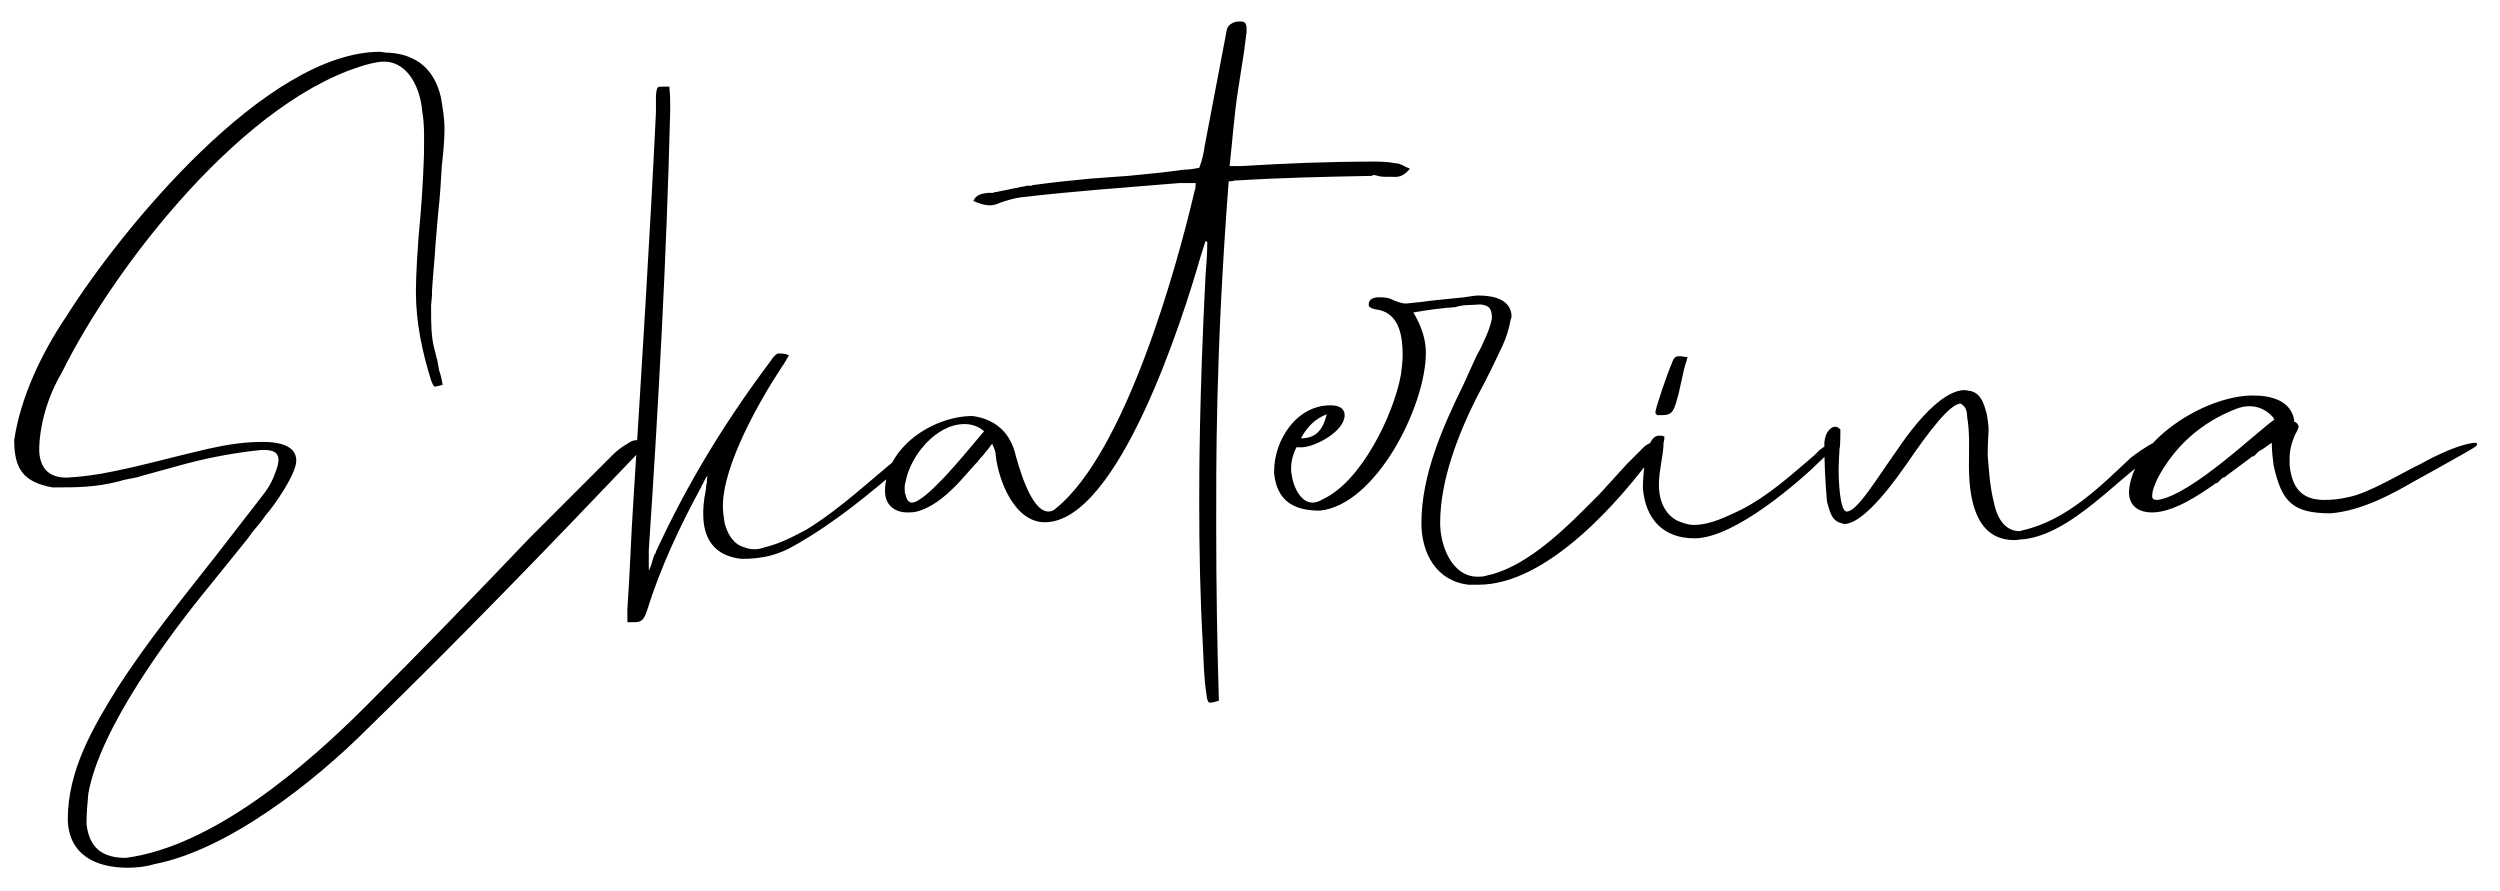 <?xml version="1.0" encoding="UTF-8"?> <svg xmlns="http://www.w3.org/2000/svg" width="101" height="36" viewBox="0 0 101 36" fill="none"><path d="M17.416 12.516C17.416 13.057 17.416 13.634 17.56 14.139L17.632 14.427V14.463L17.669 14.535V14.571L17.741 14.968C17.813 15.148 17.849 15.365 17.885 15.545C17.741 15.581 17.632 15.617 17.56 15.617C17.56 15.617 17.524 15.653 17.416 15.365C17.055 14.211 16.803 13.021 16.803 11.794C16.803 11.686 16.803 10.965 16.911 9.559C17.019 8.441 17.091 7.395 17.128 6.277C17.128 5.7 17.164 5.087 17.055 4.474C16.983 3.608 16.514 2.49 15.505 2.49C15.324 2.49 15.18 2.526 15 2.562C9.987 3.824 4.613 10.749 2.486 15.076C1.945 15.978 1.584 17.168 1.584 18.214C1.62 18.935 1.981 19.296 2.702 19.296C3.315 19.26 3.892 19.188 4.577 19.043C5.84 18.791 7.102 18.43 8.364 18.142C9.157 17.961 9.879 17.853 10.6 17.853C11.105 17.853 11.97 17.925 11.97 18.611C11.97 19.151 11.069 20.45 10.708 20.846C10.672 20.919 10.6 20.991 10.528 21.099L10.167 21.532C10.131 21.604 10.059 21.676 9.987 21.784L8.472 23.66C6.813 25.679 4.036 29.43 3.568 32.062C3.531 32.459 3.495 32.856 3.495 33.288C3.604 34.262 4.145 34.659 5.082 34.659C8.616 34.19 12.367 30.944 14.783 28.528C17.055 26.256 19.183 24.056 21.383 21.748L24.737 18.394C24.917 18.214 25.098 18.07 25.35 17.925C25.494 17.817 25.602 17.781 25.747 17.781C25.891 17.781 25.999 17.817 26.143 17.925C26.107 17.997 26.071 18.034 25.999 18.07C22.285 21.965 18.678 25.715 14.819 29.466C12.728 31.558 9.23 34.334 6.236 34.911C5.876 35.02 5.515 35.056 5.154 35.056C3.892 35.056 2.774 34.551 2.738 33.108C2.738 31.125 3.748 29.394 4.758 27.771C5.948 25.931 7.318 24.236 8.653 22.541L10.636 19.981C10.889 19.656 11.033 19.368 11.141 19.043C11.213 18.863 11.249 18.719 11.249 18.575C11.249 18.178 10.852 18.178 10.564 18.178C9.518 18.286 8.544 18.466 7.571 18.719L5.731 19.224C5.443 19.332 5.154 19.332 4.83 19.44C3.856 19.692 3.099 19.692 2.125 19.692C0.935 19.476 0.574 18.935 0.574 17.781C0.827 16.05 1.692 14.247 2.666 12.804C4.866 9.306 10.744 2.093 15.36 2.093L15.613 2.129C15.649 2.129 15.685 2.129 15.721 2.129C16.839 2.202 17.56 2.815 17.813 3.933C17.885 4.365 17.957 4.762 17.957 5.195C17.957 5.303 17.957 5.808 17.849 6.71C17.813 7.323 17.777 7.972 17.704 8.585L17.596 9.847C17.56 10.496 17.488 11.145 17.452 11.758C17.452 11.831 17.452 11.867 17.452 11.939L17.416 12.335C17.416 12.371 17.416 12.444 17.416 12.516ZM37.247 18.07H37.283C37.138 18.178 36.886 18.43 36.814 18.502L36.489 18.791C35.083 19.981 33.748 21.099 32.162 22.001C31.44 22.433 30.791 22.578 29.962 22.578C28.88 22.469 28.411 21.784 28.411 20.774C28.411 20.594 28.411 20.306 28.519 19.765C28.519 19.729 28.519 19.62 28.555 19.512C28.555 19.404 28.555 19.332 28.591 19.224C28.555 19.26 28.555 19.26 28.519 19.296L28.375 19.584C28.375 19.584 28.375 19.584 28.339 19.62V19.656C27.437 21.315 26.68 22.938 26.139 24.669C25.995 25.102 25.887 25.138 25.562 25.138C25.49 25.138 25.418 25.138 25.346 25.138V24.597C25.454 23.119 25.49 21.64 25.598 20.089C25.923 14.86 26.247 9.775 26.5 4.546V3.861C26.536 3.464 26.572 3.5 26.788 3.5C26.86 3.5 26.932 3.5 27.041 3.5C27.077 3.824 27.077 4.149 27.077 4.438C26.932 10.352 26.608 16.302 26.211 22.217V23.046C26.211 23.046 26.211 23.01 26.247 23.01V22.938C26.283 22.938 26.283 22.902 26.283 22.902L26.427 22.433C26.463 22.397 26.5 22.325 26.5 22.289C27.762 19.548 29.276 17.06 31.116 14.607C31.368 14.211 31.476 14.283 31.512 14.283C31.621 14.283 31.729 14.283 31.873 14.355C31.765 14.535 31.693 14.68 31.585 14.824C30.683 16.194 29.204 18.791 29.204 20.45C29.204 20.666 29.24 20.919 29.276 21.135C29.385 21.568 29.637 22.001 30.07 22.109C30.322 22.217 30.611 22.217 30.899 22.109C31.512 21.965 32.053 21.676 32.594 21.387C34.001 20.522 35.191 19.368 36.489 18.322C36.742 18.142 36.958 18.034 37.066 18.034C37.138 18.034 37.211 18.034 37.247 18.07ZM56.419 6.601C56.564 6.601 56.708 6.71 56.961 6.818C56.636 7.214 56.383 7.142 56.203 7.142C56.095 7.142 56.023 7.142 55.915 7.142C55.734 7.142 55.59 7.07 55.482 7.07L55.41 7.106C53.534 7.142 51.803 7.178 50.036 7.287H49.928L49.748 7.323H49.639C49.099 14.355 49.135 18.971 49.135 21.279C49.135 23.623 49.171 25.968 49.243 28.312C49.099 28.348 48.99 28.384 48.918 28.384C48.882 28.384 48.774 28.456 48.738 28.023C48.63 27.338 48.63 26.725 48.594 26.04C48.486 24.128 48.449 22.217 48.449 20.342C48.449 19.188 48.449 16.158 48.702 11.145C48.738 10.677 48.774 10.244 48.774 9.775L48.702 9.739L48.486 10.424C47.836 12.696 45.204 21.099 42.21 21.099C40.984 21.099 40.335 19.404 40.227 18.394C40.227 18.25 40.191 18.178 40.083 17.925C39.902 18.178 39.794 18.286 39.686 18.43C39.65 18.466 39.65 18.466 39.614 18.502L39.47 18.683C39.434 18.719 39.434 18.719 39.397 18.755L38.82 19.404C38.352 19.909 37.811 20.414 37.161 20.63C36.981 20.702 36.801 20.702 36.657 20.702C36.152 20.702 35.755 20.414 35.755 19.837C35.755 18.07 37.702 16.807 39.289 16.807C40.119 16.916 40.732 17.384 40.984 18.214C41.129 18.755 41.633 20.666 42.355 20.666C42.463 20.666 42.571 20.63 42.679 20.522C45.456 18.25 47.512 10.929 48.269 7.683C48.305 7.611 48.305 7.503 48.305 7.395H47.656C45.492 7.575 43.401 7.719 41.237 7.972C40.984 8.008 40.732 8.08 40.407 8.188C40.263 8.26 40.119 8.296 39.974 8.296C39.794 8.296 39.542 8.224 39.325 8.116C39.434 7.864 39.65 7.828 39.902 7.791H40.119C40.191 7.755 40.227 7.755 40.263 7.755L41.309 7.539C41.345 7.539 41.381 7.539 41.453 7.503H41.669C41.742 7.467 41.778 7.467 41.814 7.467C42.571 7.359 43.328 7.287 44.086 7.214L45.564 7.106C46.322 7.034 47.079 6.962 47.836 6.854C48.089 6.854 48.197 6.818 48.449 6.782C48.558 6.493 48.63 6.205 48.666 5.916L49.531 1.372C49.567 1.12 49.603 1.011 49.856 0.903C49.964 0.867 50.036 0.867 50.108 0.867C50.289 0.867 50.361 0.939 50.361 1.156C50.361 1.192 50.361 1.228 50.361 1.3C50.325 1.552 50.289 1.841 50.253 2.129L50 3.752C49.856 4.726 49.784 5.736 49.676 6.71H50.144C51.912 6.601 53.679 6.529 55.446 6.529C55.734 6.529 56.059 6.529 56.419 6.601ZM38.135 19.296C38.676 18.719 39.181 18.106 39.758 17.421C39.542 17.24 39.289 17.132 38.965 17.132C37.811 17.132 36.765 18.43 36.584 19.476C36.548 19.584 36.548 19.656 36.548 19.729C36.548 19.837 36.548 19.909 36.584 19.981C36.62 20.197 36.729 20.306 36.837 20.306C36.909 20.306 37.017 20.27 37.125 20.197C37.522 19.945 37.811 19.62 38.135 19.296ZM66.332 18.142C66.513 17.925 66.801 17.817 67.09 17.817C67.126 17.817 67.162 17.817 67.162 17.853C67.162 17.961 67.018 18.106 66.946 18.178C65.467 20.233 62.51 23.623 59.733 23.623C59.625 23.623 59.48 23.623 59.336 23.623C58.038 23.479 57.425 22.361 57.425 21.135C57.425 19.188 58.29 17.24 59.12 15.545L59.661 14.355C59.769 14.175 59.877 13.958 59.949 13.778C60.093 13.489 60.202 13.201 60.274 12.876C60.274 12.516 60.202 12.335 59.805 12.299C59.408 12.335 59.12 12.299 58.795 12.408C58.254 12.444 57.713 12.516 57.1 12.624C57.425 13.165 57.605 13.706 57.605 14.247C57.605 16.411 55.586 20.414 53.313 20.63C52.268 20.63 51.583 20.233 51.474 19.116C51.474 19.079 51.474 19.043 51.474 19.043C51.474 17.781 52.376 16.375 53.746 16.375C54.287 16.375 54.323 16.663 54.323 16.771C54.323 17.421 53.169 18.034 52.628 18.07C52.556 18.07 52.484 18.07 52.376 18.07C52.232 18.358 52.16 18.647 52.16 18.935C52.16 19.404 52.448 20.306 53.025 20.306C53.133 20.306 53.278 20.27 53.458 20.161C55.008 19.44 56.307 16.735 56.595 15.148C56.631 14.86 56.667 14.607 56.667 14.355C56.667 13.634 56.559 12.696 55.694 12.516C55.586 12.516 55.297 12.444 55.297 12.335V12.299C55.297 11.975 55.73 12.011 55.766 12.011C55.982 12.011 56.163 12.047 56.271 12.119C56.451 12.191 56.631 12.263 56.812 12.263C56.848 12.263 57.1 12.227 57.497 12.191C57.677 12.155 57.822 12.155 58.074 12.119L59.156 12.011C59.408 11.975 59.553 11.939 59.733 11.939C60.31 11.939 61.067 12.083 61.067 12.804L61.031 12.912C60.959 13.309 60.851 13.634 60.707 13.958C60.382 14.644 60.057 15.329 59.661 16.05C58.903 17.565 58.182 19.404 58.182 21.135C58.182 22.037 58.651 23.299 59.697 23.299C59.805 23.299 59.913 23.299 60.021 23.263C61.5 22.974 62.979 21.604 63.988 20.594C64.205 20.378 64.421 20.161 64.602 19.981L65.719 18.755C65.936 18.538 66.152 18.322 66.332 18.142ZM53.602 16.735C53.133 16.916 52.809 17.24 52.556 17.709C53.205 17.709 53.458 17.312 53.602 16.735ZM66.95 16.771C66.914 16.735 66.878 16.699 66.878 16.663C66.878 16.483 67.419 14.932 67.527 14.716C67.636 14.391 67.708 14.391 67.888 14.391C67.96 14.391 68.068 14.427 68.177 14.427C68.177 14.463 68.141 14.499 68.141 14.571L68.068 14.788C68.068 14.86 68.032 14.896 68.032 14.932L67.816 15.906C67.636 16.555 67.6 16.771 67.167 16.771C67.095 16.771 67.022 16.771 66.95 16.771ZM73.298 18.394L73.514 18.178C73.766 17.997 73.911 17.889 74.055 17.889C74.127 17.889 74.199 17.925 74.307 17.961C74.055 18.142 73.839 18.322 73.586 18.575C72.757 19.404 70.088 21.748 68.465 21.748C67.203 21.748 66.482 20.991 66.373 19.729C66.373 19.296 66.445 17.601 67.022 17.601C67.095 17.601 67.167 17.601 67.239 17.637V17.745L67.203 17.925V18.034C67.167 18.502 67.022 19.079 67.022 19.512C67.022 19.584 66.95 20.594 67.744 21.027C67.996 21.135 68.213 21.207 68.429 21.207C69.114 21.207 69.799 20.846 70.34 20.594C71.458 20.017 72.324 19.224 73.298 18.394ZM87.011 17.889C87.083 17.853 87.155 17.853 87.227 17.853C87.371 17.853 87.479 17.925 87.66 18.106C86.253 18.394 84.089 21.496 81.781 21.784C81.637 21.784 81.493 21.82 81.385 21.82C79.762 21.82 79.545 20.053 79.545 18.791C79.545 18.106 79.582 17.456 79.473 16.843C79.473 16.663 79.437 16.447 79.257 16.339L79.221 16.302C78.788 16.302 77.959 17.384 77.021 18.755C76.047 20.161 75.11 21.171 74.496 21.171L74.388 21.135C73.956 21.027 73.919 20.594 73.811 20.27C73.739 19.476 73.703 18.683 73.703 17.889C73.739 17.421 73.992 17.24 74.136 17.24C74.208 17.24 74.28 17.276 74.352 17.348C74.352 17.456 74.352 18.034 74.316 18.142C74.316 18.178 74.28 18.719 74.28 19.007C74.28 19.296 74.316 20.666 74.605 20.666C75.037 20.666 75.795 19.368 76.696 18.106C77.598 16.771 78.608 15.761 79.365 15.761C79.473 15.761 79.545 15.798 79.618 15.798C80.05 15.906 80.159 16.339 80.267 16.735C80.303 16.952 80.339 17.168 80.339 17.384C80.339 17.493 80.303 17.853 80.303 18.394C80.339 18.791 80.375 19.62 80.555 20.306C80.699 21.027 81.06 21.46 81.601 21.46L81.709 21.424C83.512 21.027 84.919 19.584 86.073 18.502C86.253 18.358 86.758 17.997 87.011 17.889ZM97.839 18.719C98.344 18.43 99.462 17.889 100.039 17.889C100.039 17.889 100.039 17.889 100.075 17.925C100.075 18.034 100.039 18.034 99.354 18.43C98.452 18.935 98.524 18.899 97.478 19.476C96.721 19.909 95.459 20.63 94.16 20.738C92.61 20.738 92.177 20.27 91.852 18.791C91.816 18.502 91.78 18.214 91.78 17.889C91.708 17.925 91.347 18.214 91.275 18.214L91.059 18.43C90.987 18.43 90.951 18.466 90.915 18.502L89.941 19.224C89.905 19.26 89.869 19.296 89.797 19.296L89.58 19.512C89.508 19.512 89.472 19.548 89.436 19.584C88.859 19.981 87.813 20.702 86.948 20.702C86.407 20.702 86.01 20.45 86.01 19.873C86.118 17.853 89.04 15.978 91.023 15.978C91.78 15.978 92.538 16.194 92.682 16.952C92.682 16.988 92.682 17.024 92.682 17.024C92.826 17.096 92.862 17.168 92.862 17.24C92.862 17.276 92.826 17.384 92.718 17.565C92.466 18.178 92.502 18.394 92.502 18.791C92.61 19.945 93.223 20.197 93.908 20.197C94.233 20.197 94.557 20.161 94.846 20.089C95.675 19.945 97.01 19.116 97.839 18.719ZM87.164 20.197C88.535 20.017 91.275 17.348 91.888 16.952L91.852 16.916V16.88C91.564 16.555 91.239 16.411 90.879 16.411C90.698 16.411 90.518 16.447 90.338 16.519C88.931 17.06 87.849 18.034 87.164 19.332C87.056 19.584 86.948 19.801 86.948 20.053C86.948 20.161 87.02 20.197 87.164 20.197Z" fill="black"></path></svg> 